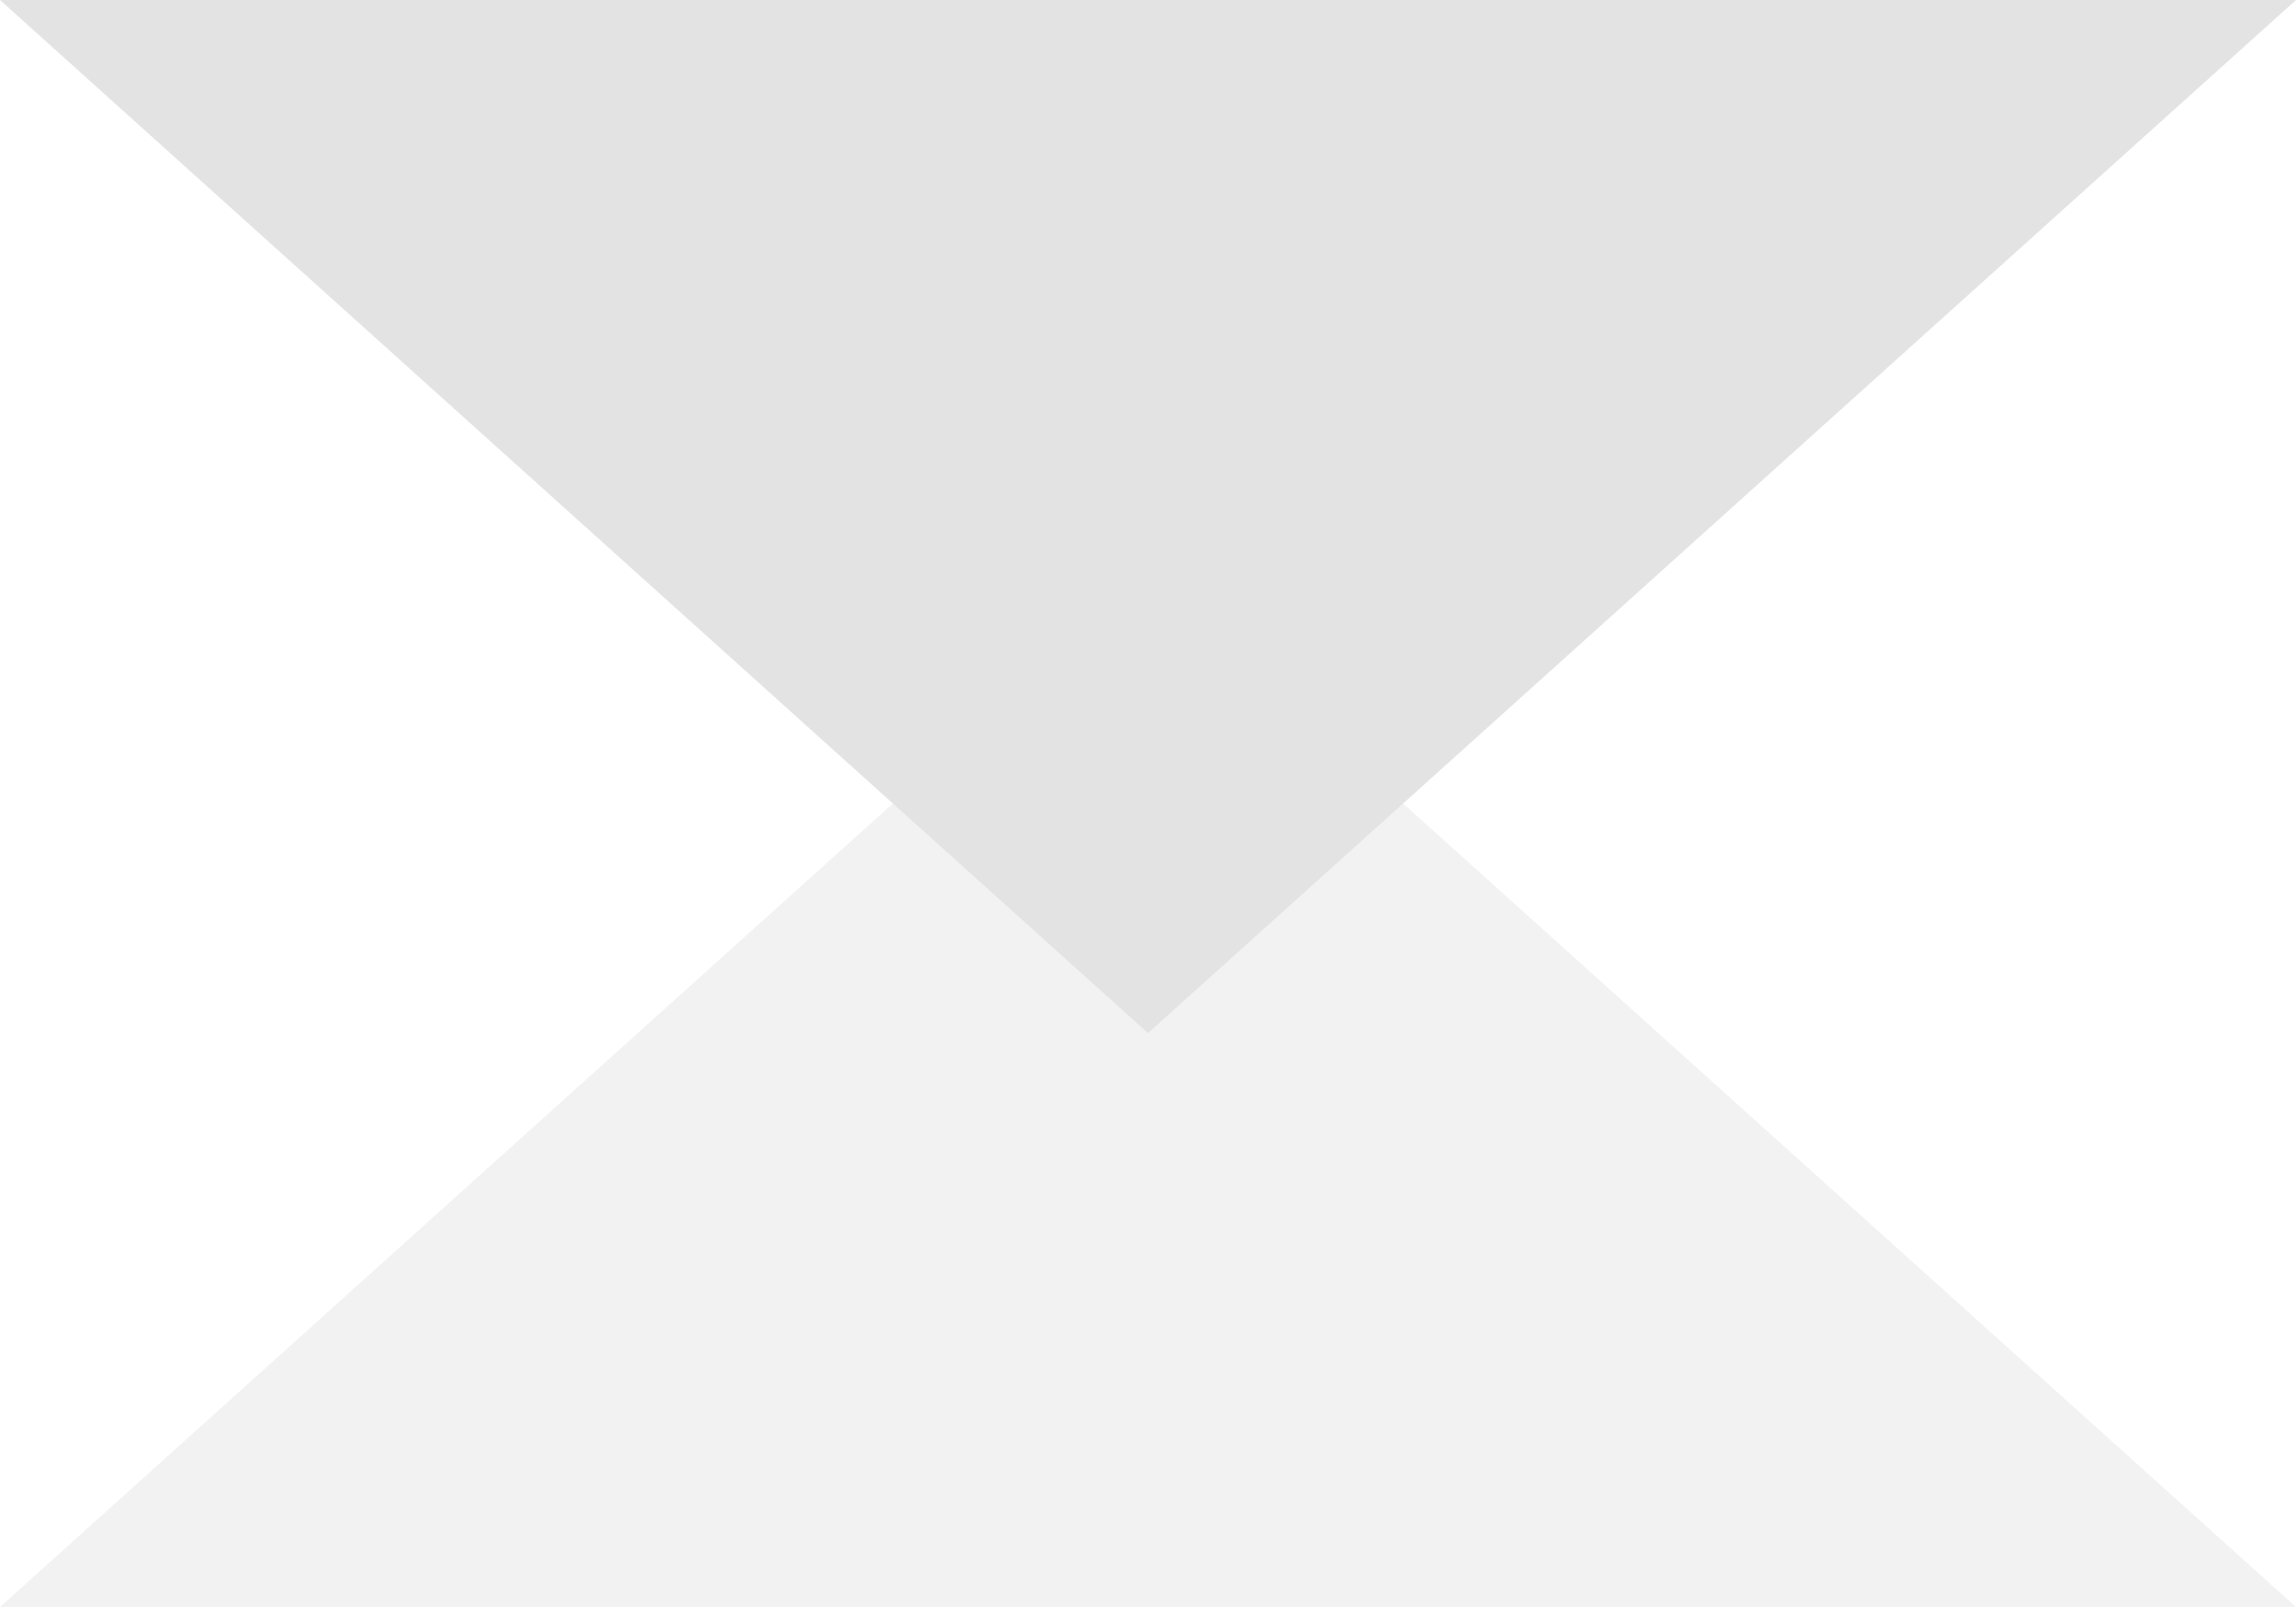 <svg xmlns="http://www.w3.org/2000/svg" width="40" height="28" viewBox="0 0 40 28">
  <g id="グループ_20499" data-name="グループ 20499" transform="translate(-1385 -23)">
    <rect id="長方形_3" data-name="長方形 3" width="40" height="28" transform="translate(1385 23)" fill="#fff"/>
    <path id="多角形_2" data-name="多角形 2" d="M20,0,40,18H0Z" transform="translate(1385 33)" fill="#f2f2f2"/>
    <path id="多角形_1" data-name="多角形 1" d="M20,0,40,18H0Z" transform="translate(1425 41) rotate(180)" fill="#e3e3e3"/>
  </g>
</svg>
